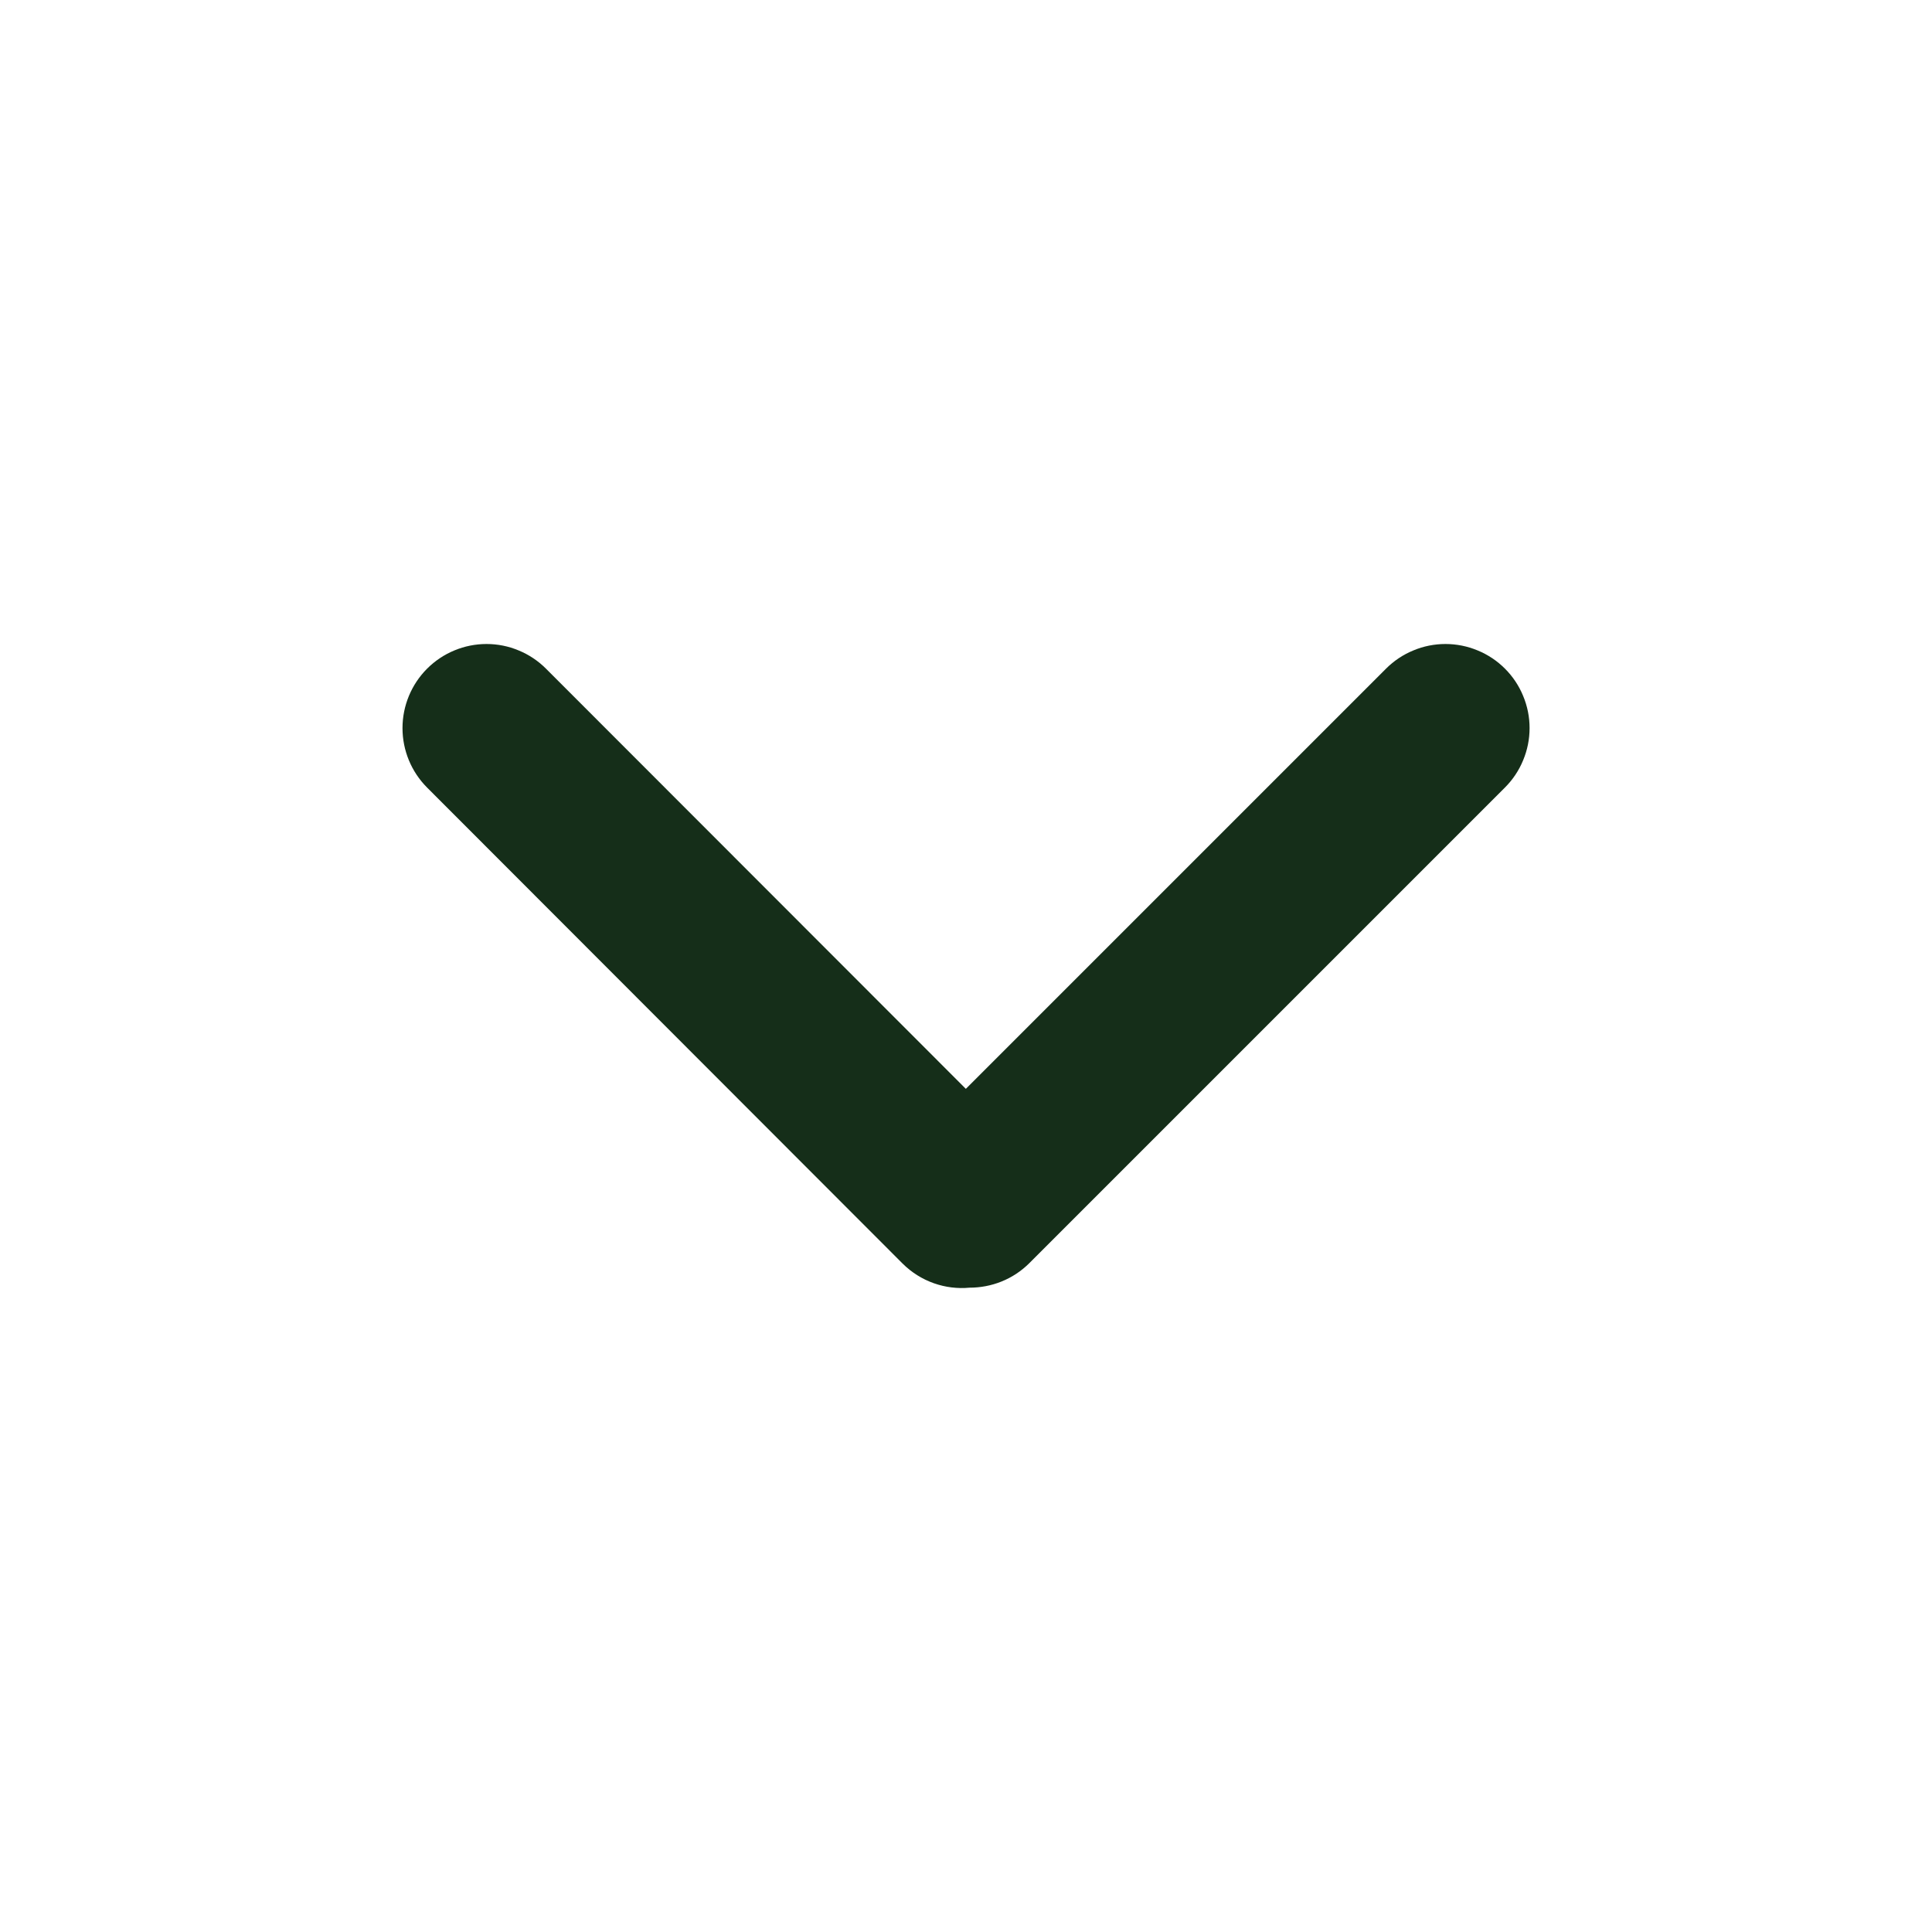 <svg width="24" height="24" viewBox="0 0 24 24" fill="none" xmlns="http://www.w3.org/2000/svg">
<path d="M5.306 8.306C5.11 8.502 5 8.768 5 9.045C5 9.322 5.11 9.588 5.306 9.784L11.21 15.694C11.438 15.922 11.746 16.024 12.044 15.996C12.314 15.996 12.583 15.895 12.788 15.69L18.695 9.783C18.792 9.686 18.869 9.571 18.921 9.444C18.974 9.317 19.001 9.182 19.001 9.044C19.001 8.907 18.974 8.772 18.921 8.645C18.869 8.518 18.792 8.403 18.695 8.306C18.598 8.209 18.483 8.132 18.356 8.08C18.229 8.027 18.093 8 17.956 8C17.819 8 17.683 8.027 17.557 8.08C17.43 8.132 17.315 8.209 17.218 8.306L11.998 13.526L6.782 8.306C6.685 8.209 6.57 8.132 6.443 8.08C6.317 8.027 6.181 8 6.044 8C5.907 8 5.771 8.027 5.644 8.08C5.518 8.132 5.403 8.209 5.306 8.306Z" fill="#152E19"/>
</svg>
